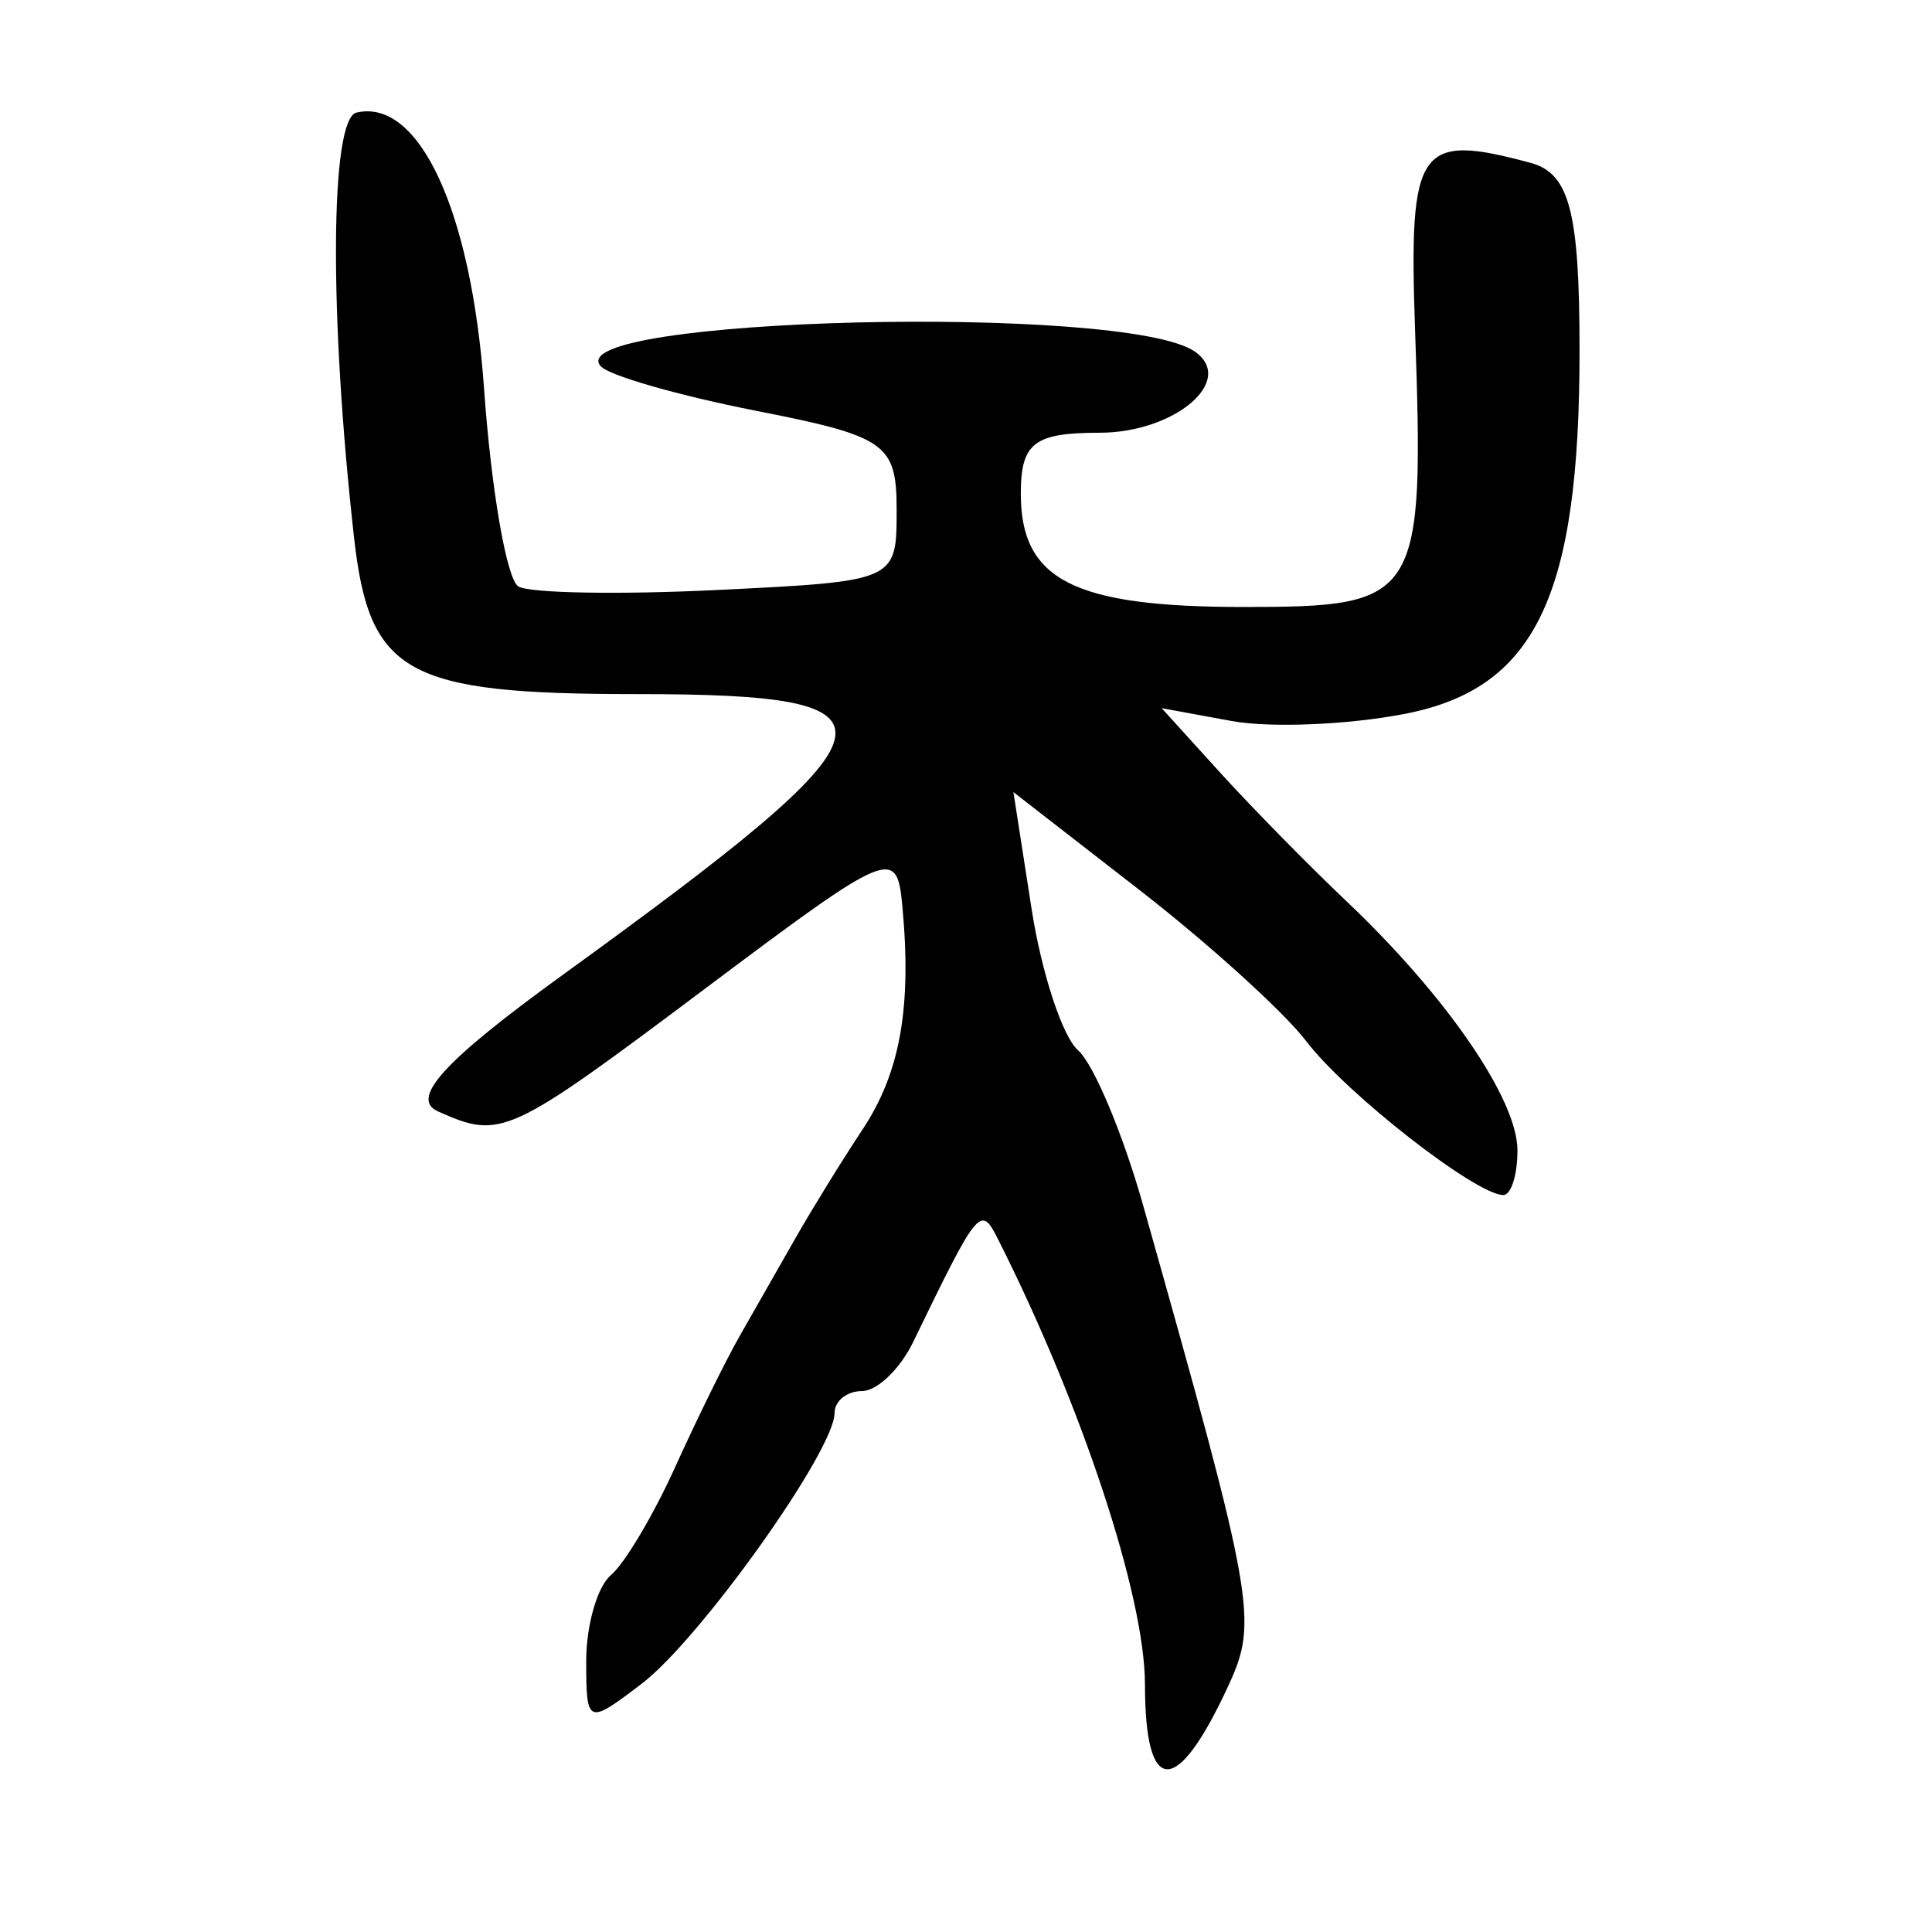 <?xml version="1.0" encoding="UTF-8" standalone="no"?>
<!-- Created with Inkscape (http://www.inkscape.org/) -->

<svg
   xmlns:dc="http://purl.org/dc/elements/1.1/"
   xmlns:cc="http://creativecommons.org/ns#"
   xmlns:rdf="http://www.w3.org/1999/02/22-rdf-syntax-ns#"
   xmlns:svg="http://www.w3.org/2000/svg"
   xmlns="http://www.w3.org/2000/svg"
   xmlns:sodipodi="http://sodipodi.sourceforge.net/DTD/sodipodi-0.dtd"
   xmlns:inkscape="http://www.inkscape.org/namespaces/inkscape"
   width="300"
   height="300"
   id="svg2"
   version="1.1"
   inkscape:version="0.48.3.1 r9886"
   sodipodi:docname="央-.svg">
  <defs
     id="defs4" />
  <sodipodi:namedview
     id="base"
     pagecolor="#ffffff"
     bordercolor="#666666"
     borderopacity="1.0"
     inkscape:pageopacity="0.0"
     inkscape:pageshadow="2"
     inkscape:zoom="1.979899"
     inkscape:cx="182.18283"
     inkscape:cy="113.2297"
     inkscape:document-units="px"
     inkscape:current-layer="layer1"
     showgrid="false"
     inkscape:window-width="1215"
     inkscape:window-height="1000"
     inkscape:window-x="65"
     inkscape:window-y="24"
     inkscape:window-maximized="1" />
  <g
     inkscape:label="Calque 1"
     inkscape:groupmode="layer"
     id="layer1"
     transform="translate(0,-752.362)">
    <path
       style="fill:#000000"
       d="m 177.789,1013.95 c 0,-13.718 -9.793,-43.383 -22.864,-69.257 -2.653,-5.252 -3.021,-4.801 -13.133,16.064 -2.028,4.185 -5.603,7.609 -7.945,7.609 -2.342,0 -4.258,1.538 -4.258,3.419 0,5.82 -20.88,35.119 -29.953,42.03 -8.427,6.419 -8.607,6.345 -8.607,-3.551 0,-5.559 1.726,-11.553 3.836,-13.32 2.11,-1.767 6.591,-9.3 9.959,-16.741 3.367,-7.44 7.858,-16.572 9.979,-20.292 2.121,-3.72 6.026,-10.569 8.676,-15.219 2.651,-4.65 7.346,-12.26 10.434,-16.91 5.877,-8.851 7.681,-18.974 6.199,-34.789 -0.853,-9.104 -1.885,-8.673 -30.355,12.682 -30.918,23.191 -31.906,23.647 -41.738,19.269 -4.44,-1.977 0.9,-7.833 19.28,-21.144 53.819,-38.976 55.058,-43.658 11.551,-43.658 -35.847,0 -41.498,-3.131 -43.874,-24.307 -3.889,-34.661 -3.715,-65.033 0.378,-65.99 9.732,-2.276 17.845,15.266 19.805,42.819 1.129,15.882 3.536,29.73 5.347,30.773 1.812,1.043 15.765,1.283 31.009,0.533 27.707,-1.363 27.715,-1.367 27.715,-12.448 0,-10.261 -1.621,-11.403 -21.814,-15.37 -11.998,-2.357 -22.86,-5.473 -24.138,-6.924 -6.684,-7.588 81.592,-9.756 92.268,-2.265 6.408,4.496 -3.131,12.595 -14.834,12.595 -10.15,0 -12.201,1.592 -12.201,9.47 0,13.415 8.21,17.586 34.612,17.586 27.396,0 28.062,-1.08 26.605,-43.119 -0.985,-28.412 0.492,-30.542 17.919,-25.85 6.076,1.636 7.624,7.565 7.624,29.2 0,38.192 -6.863,52.441 -27.151,56.372 -8.798,1.704 -20.887,2.201 -26.866,1.104 l -10.87,-1.995 8.981,9.899 c 4.94,5.445 13.795,14.465 19.679,20.045 15.598,14.794 26.586,30.799 26.586,38.725 0,3.813 -0.986,6.932 -2.191,6.932 -4.236,0 -24.388,-15.728 -30.602,-23.883 -3.455,-4.535 -15.101,-15.094 -25.878,-23.465 l -19.596,-15.219 2.817,18.114 c 1.549,9.962 4.799,19.855 7.222,21.983 2.423,2.128 6.981,13.001 10.129,24.161 17.293,61.305 17.847,64.417 13.252,74.404 -8.029,17.451 -12.992,17.423 -12.992,-0.074 z"
       id="path3153"
       inkscape:connector-curvature="0" />
  </g>
</svg>
